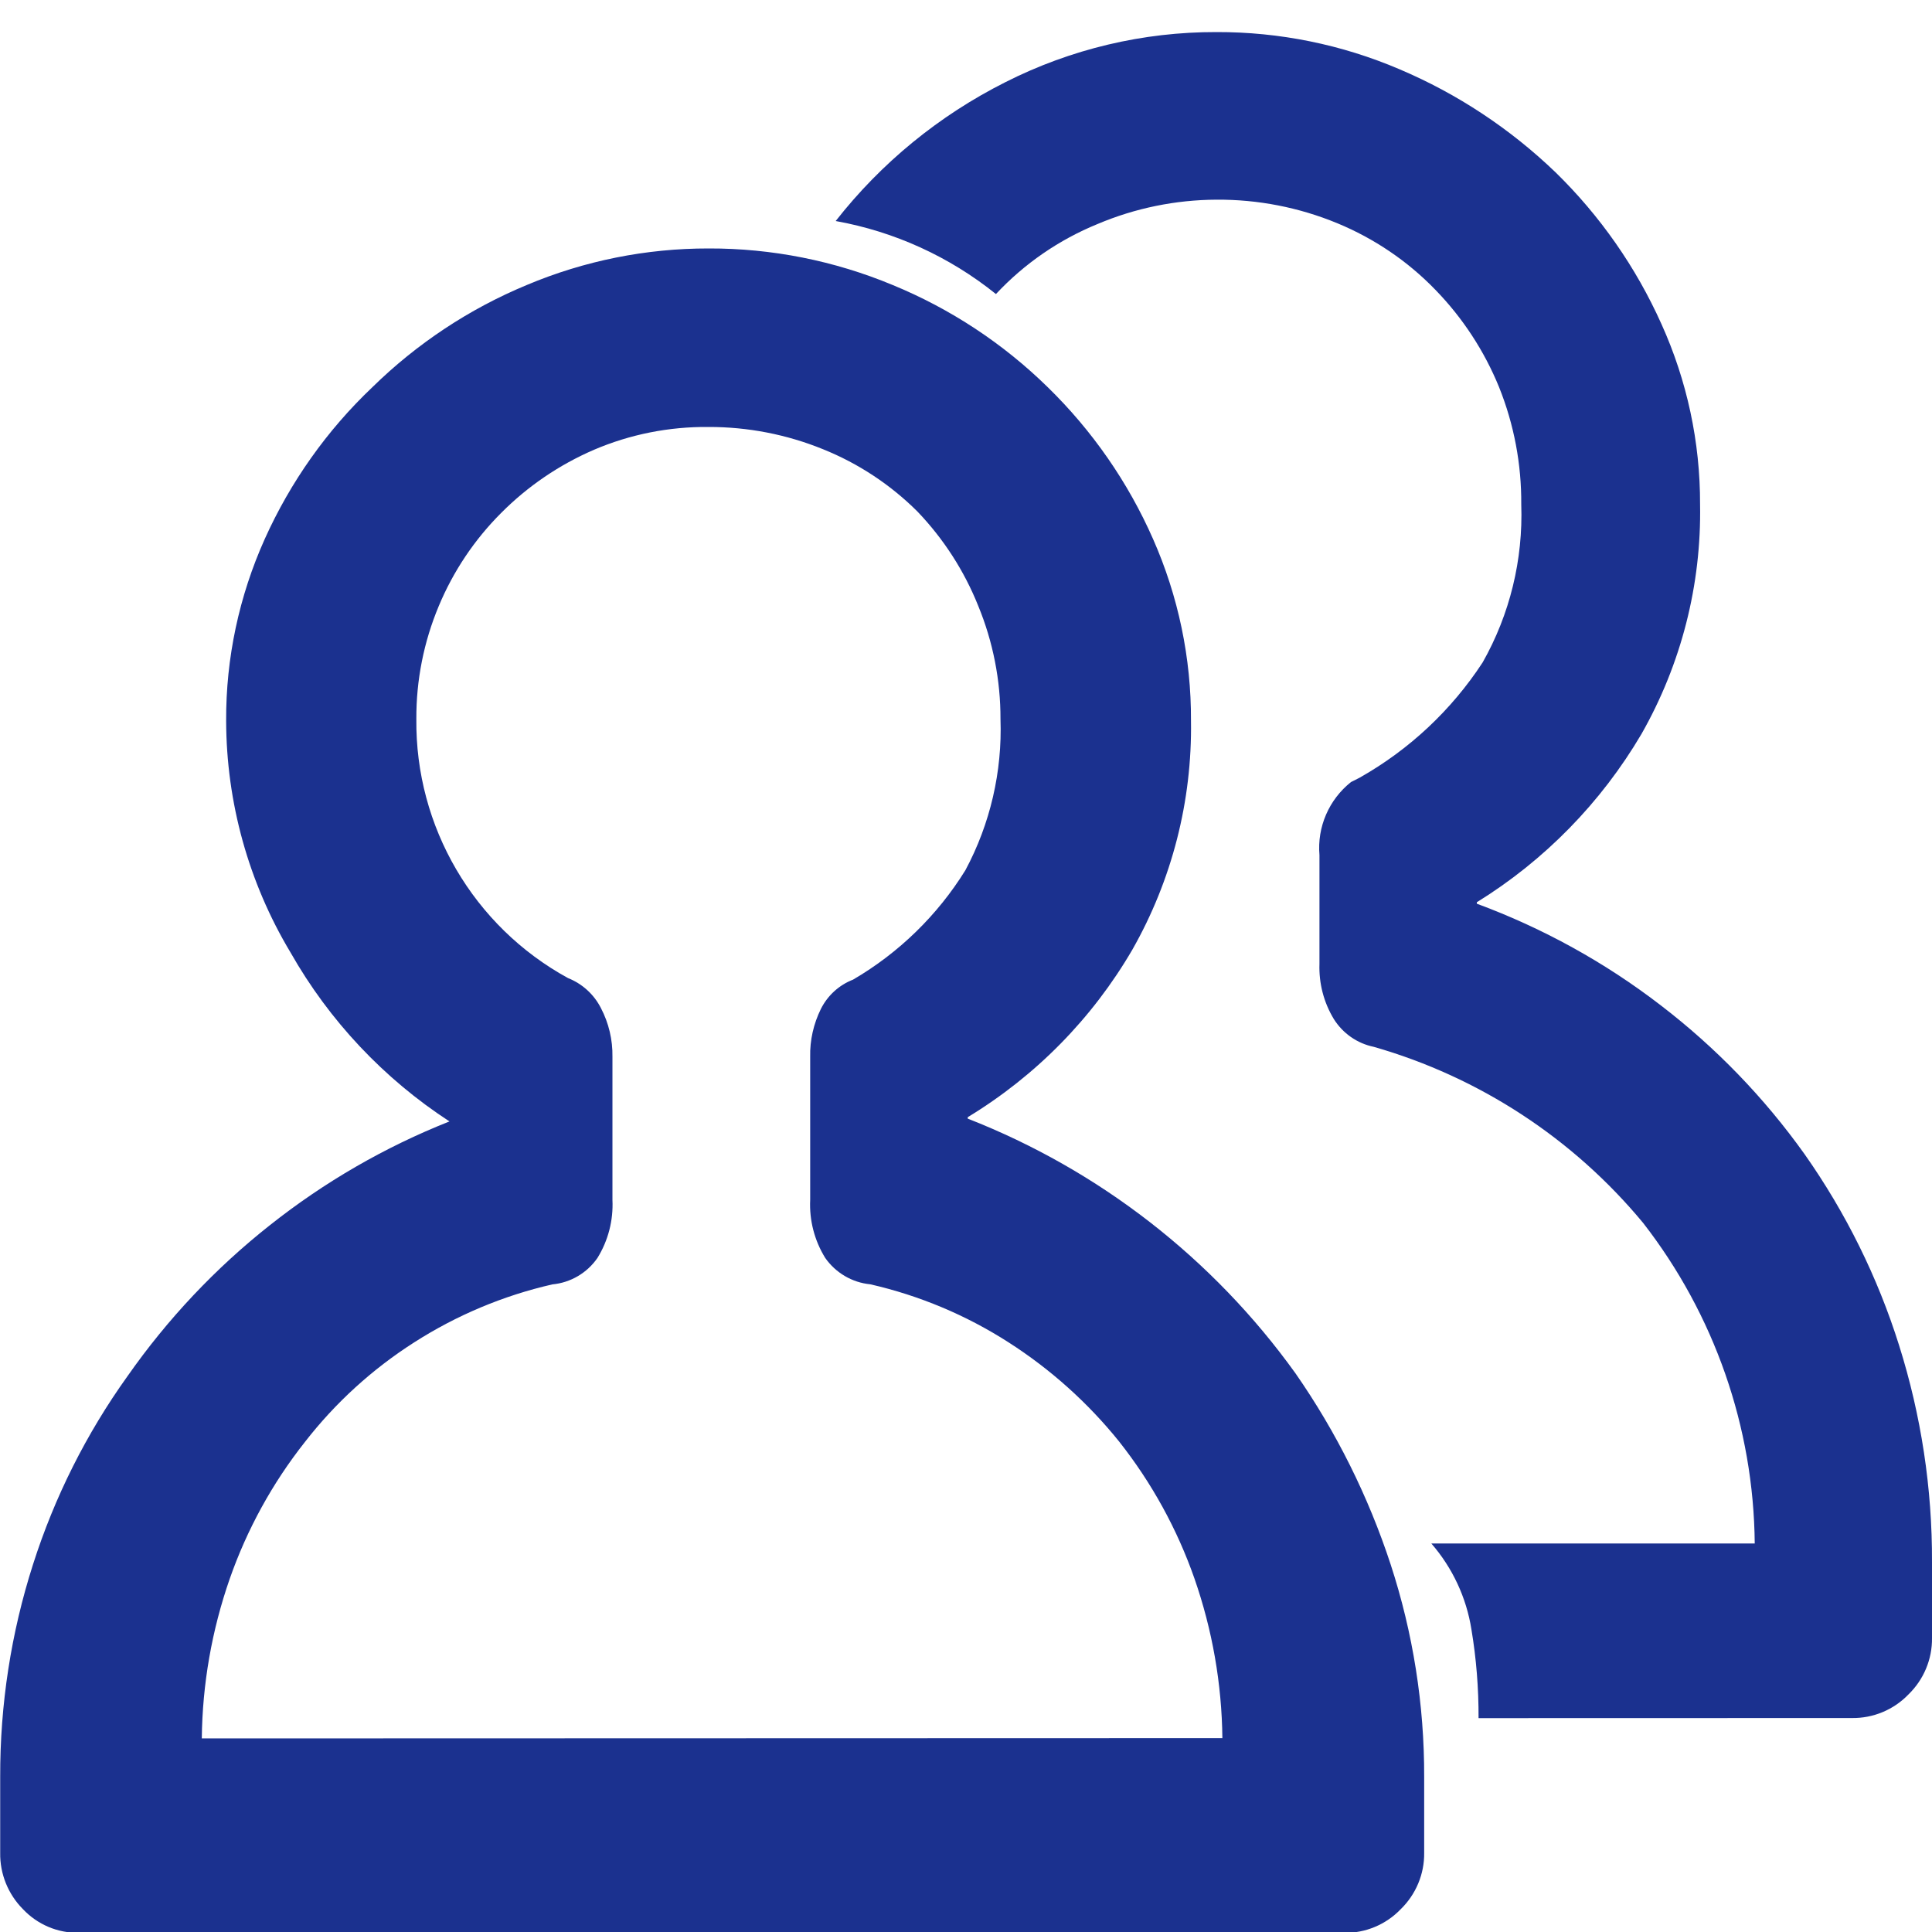 <?xml version="1.0" encoding="utf-8"?>
<!-- Generator: Adobe Illustrator 24.2.0, SVG Export Plug-In . SVG Version: 6.00 Build 0)  -->
<svg version="1.1" id="Capa_1" xmlns="http://www.w3.org/2000/svg" xmlns:xlink="http://www.w3.org/1999/xlink" x="0px" y="0px"
	 viewBox="0 0 200 200" style="enable-background:new 0 0 200 200;" xml:space="preserve">
<style type="text/css">
	.st0{fill:#1b318f;}
</style>
<path id="Trazado_79" class="st0" d="M153.06,177.86c0.01-3.08-0.23-6.15-0.74-9.19c-0.52-3.29-1.96-6.37-4.15-8.89h33.48
	c-0.11-12.03-4.17-23.69-11.56-33.19c-7.24-8.74-16.95-15.09-27.87-18.22c-1.72-0.35-3.22-1.4-4.15-2.89
	c-1.04-1.72-1.55-3.7-1.48-5.7V88.52c-0.25-2.91,0.98-5.74,3.26-7.56l0.3-0.15l0.59-0.3c5.14-2.9,9.51-6.99,12.74-11.93
	c2.82-4.98,4.2-10.65,4-16.37c0.03-4.16-0.75-8.28-2.3-12.14c-1.53-3.75-3.77-7.17-6.59-10.07c-2.87-2.97-6.33-5.31-10.15-6.89
	c-3.97-1.64-8.22-2.47-12.52-2.44c-4.22,0.02-8.4,0.87-12.3,2.52c-3.99,1.63-7.58,4.1-10.52,7.25c-4.81-3.87-10.51-6.47-16.59-7.56
	c4.72-6.03,10.72-10.93,17.56-14.37c6.77-3.43,14.26-5.21,21.85-5.19c6.52-0.02,12.97,1.29,18.96,3.85
	c5.99,2.54,11.46,6.16,16.15,10.67c4.61,4.5,8.33,9.83,10.96,15.7c2.65,5.86,4.02,12.23,4,18.67c0.15,8.33-1.95,16.54-6.07,23.78
	c-4.18,7.1-10.03,13.08-17.04,17.41v0.15c6.84,2.53,13.26,6.07,19.04,10.52c5.7,4.37,10.72,9.56,14.89,15.41
	c4.26,6.05,7.56,12.72,9.78,19.78c2.29,7.26,3.44,14.83,3.41,22.45v7.85c0.03,2.2-0.86,4.32-2.44,5.85
	c-1.53,1.59-3.65,2.47-5.85,2.44L153.06,177.86z M8.16,200.08c-2.18,0.04-4.28-0.85-5.78-2.44c-1.54-1.55-2.4-3.66-2.36-5.85v-7.85
	c-0.02-7.47,1.12-14.89,3.4-22c2.22-6.96,5.52-13.54,9.78-19.48c4.13-5.9,9.09-11.17,14.74-15.63c5.64-4.47,11.9-8.09,18.59-10.74
	c-6.8-4.43-12.44-10.42-16.45-17.48c-4.35-7.25-6.65-15.55-6.67-24c-0.03-6.49,1.34-12.9,4-18.82c2.66-5.91,6.43-11.24,11.13-15.7
	c4.61-4.52,10.04-8.12,16-10.59c5.96-2.51,12.35-3.79,18.82-3.78c6.53-0.02,13.01,1.27,19.04,3.78c5.99,2.46,11.45,6.06,16.07,10.59
	c4.6,4.49,8.3,9.82,10.89,15.7c2.62,5.93,3.96,12.34,3.93,18.82c0.13,8.3-1.97,16.49-6.07,23.7c-4.14,7.11-10,13.07-17.04,17.34
	v0.15c13.62,5.33,25.4,14.49,33.93,26.37c4.23,6.08,7.54,12.74,9.85,19.78c2.32,7.1,3.49,14.53,3.47,22v7.85
	c0.03,2.2-0.86,4.32-2.44,5.85c-1.53,1.59-3.65,2.47-5.85,2.44H8.16z M126.54,179.93c-0.06-5.63-1.04-11.21-2.89-16.52
	c-1.79-5.12-4.42-9.9-7.78-14.16c-3.24-4.03-7.12-7.51-11.48-10.3c-4.38-2.81-9.22-4.84-14.3-6c-1.88-0.18-3.59-1.19-4.67-2.74
	c-1.11-1.8-1.65-3.89-1.55-6V109.4c-0.04-1.72,0.35-3.42,1.11-4.96c0.7-1.39,1.88-2.47,3.33-3.03c4.74-2.77,8.74-6.66,11.63-11.33
	c2.57-4.8,3.82-10.2,3.63-15.64c0.01-4.01-0.77-7.99-2.3-11.71c-1.45-3.63-3.59-6.95-6.3-9.78c-2.79-2.78-6.12-4.98-9.78-6.45
	c-3.76-1.53-7.79-2.31-11.85-2.3c-4.07-0.04-8.11,0.76-11.85,2.36c-3.59,1.55-6.86,3.77-9.62,6.55c-2.76,2.76-4.95,6.03-6.45,9.63
	c-1.55,3.7-2.34,7.68-2.32,11.69c-0.12,11.15,5.92,21.47,15.7,26.82c1.48,0.59,2.69,1.69,3.41,3.11c0.81,1.55,1.22,3.29,1.19,5.04
	v14.82c0.1,2.11-0.44,4.2-1.55,6c-1.08,1.56-2.78,2.56-4.67,2.74c-5.08,1.16-9.91,3.19-14.3,6c-4.34,2.77-8.17,6.26-11.32,10.32
	c-3.36,4.25-5.99,9.04-7.78,14.16c-1.85,5.31-2.83,10.89-2.89,16.52L126.54,179.93z"/>
</svg>
